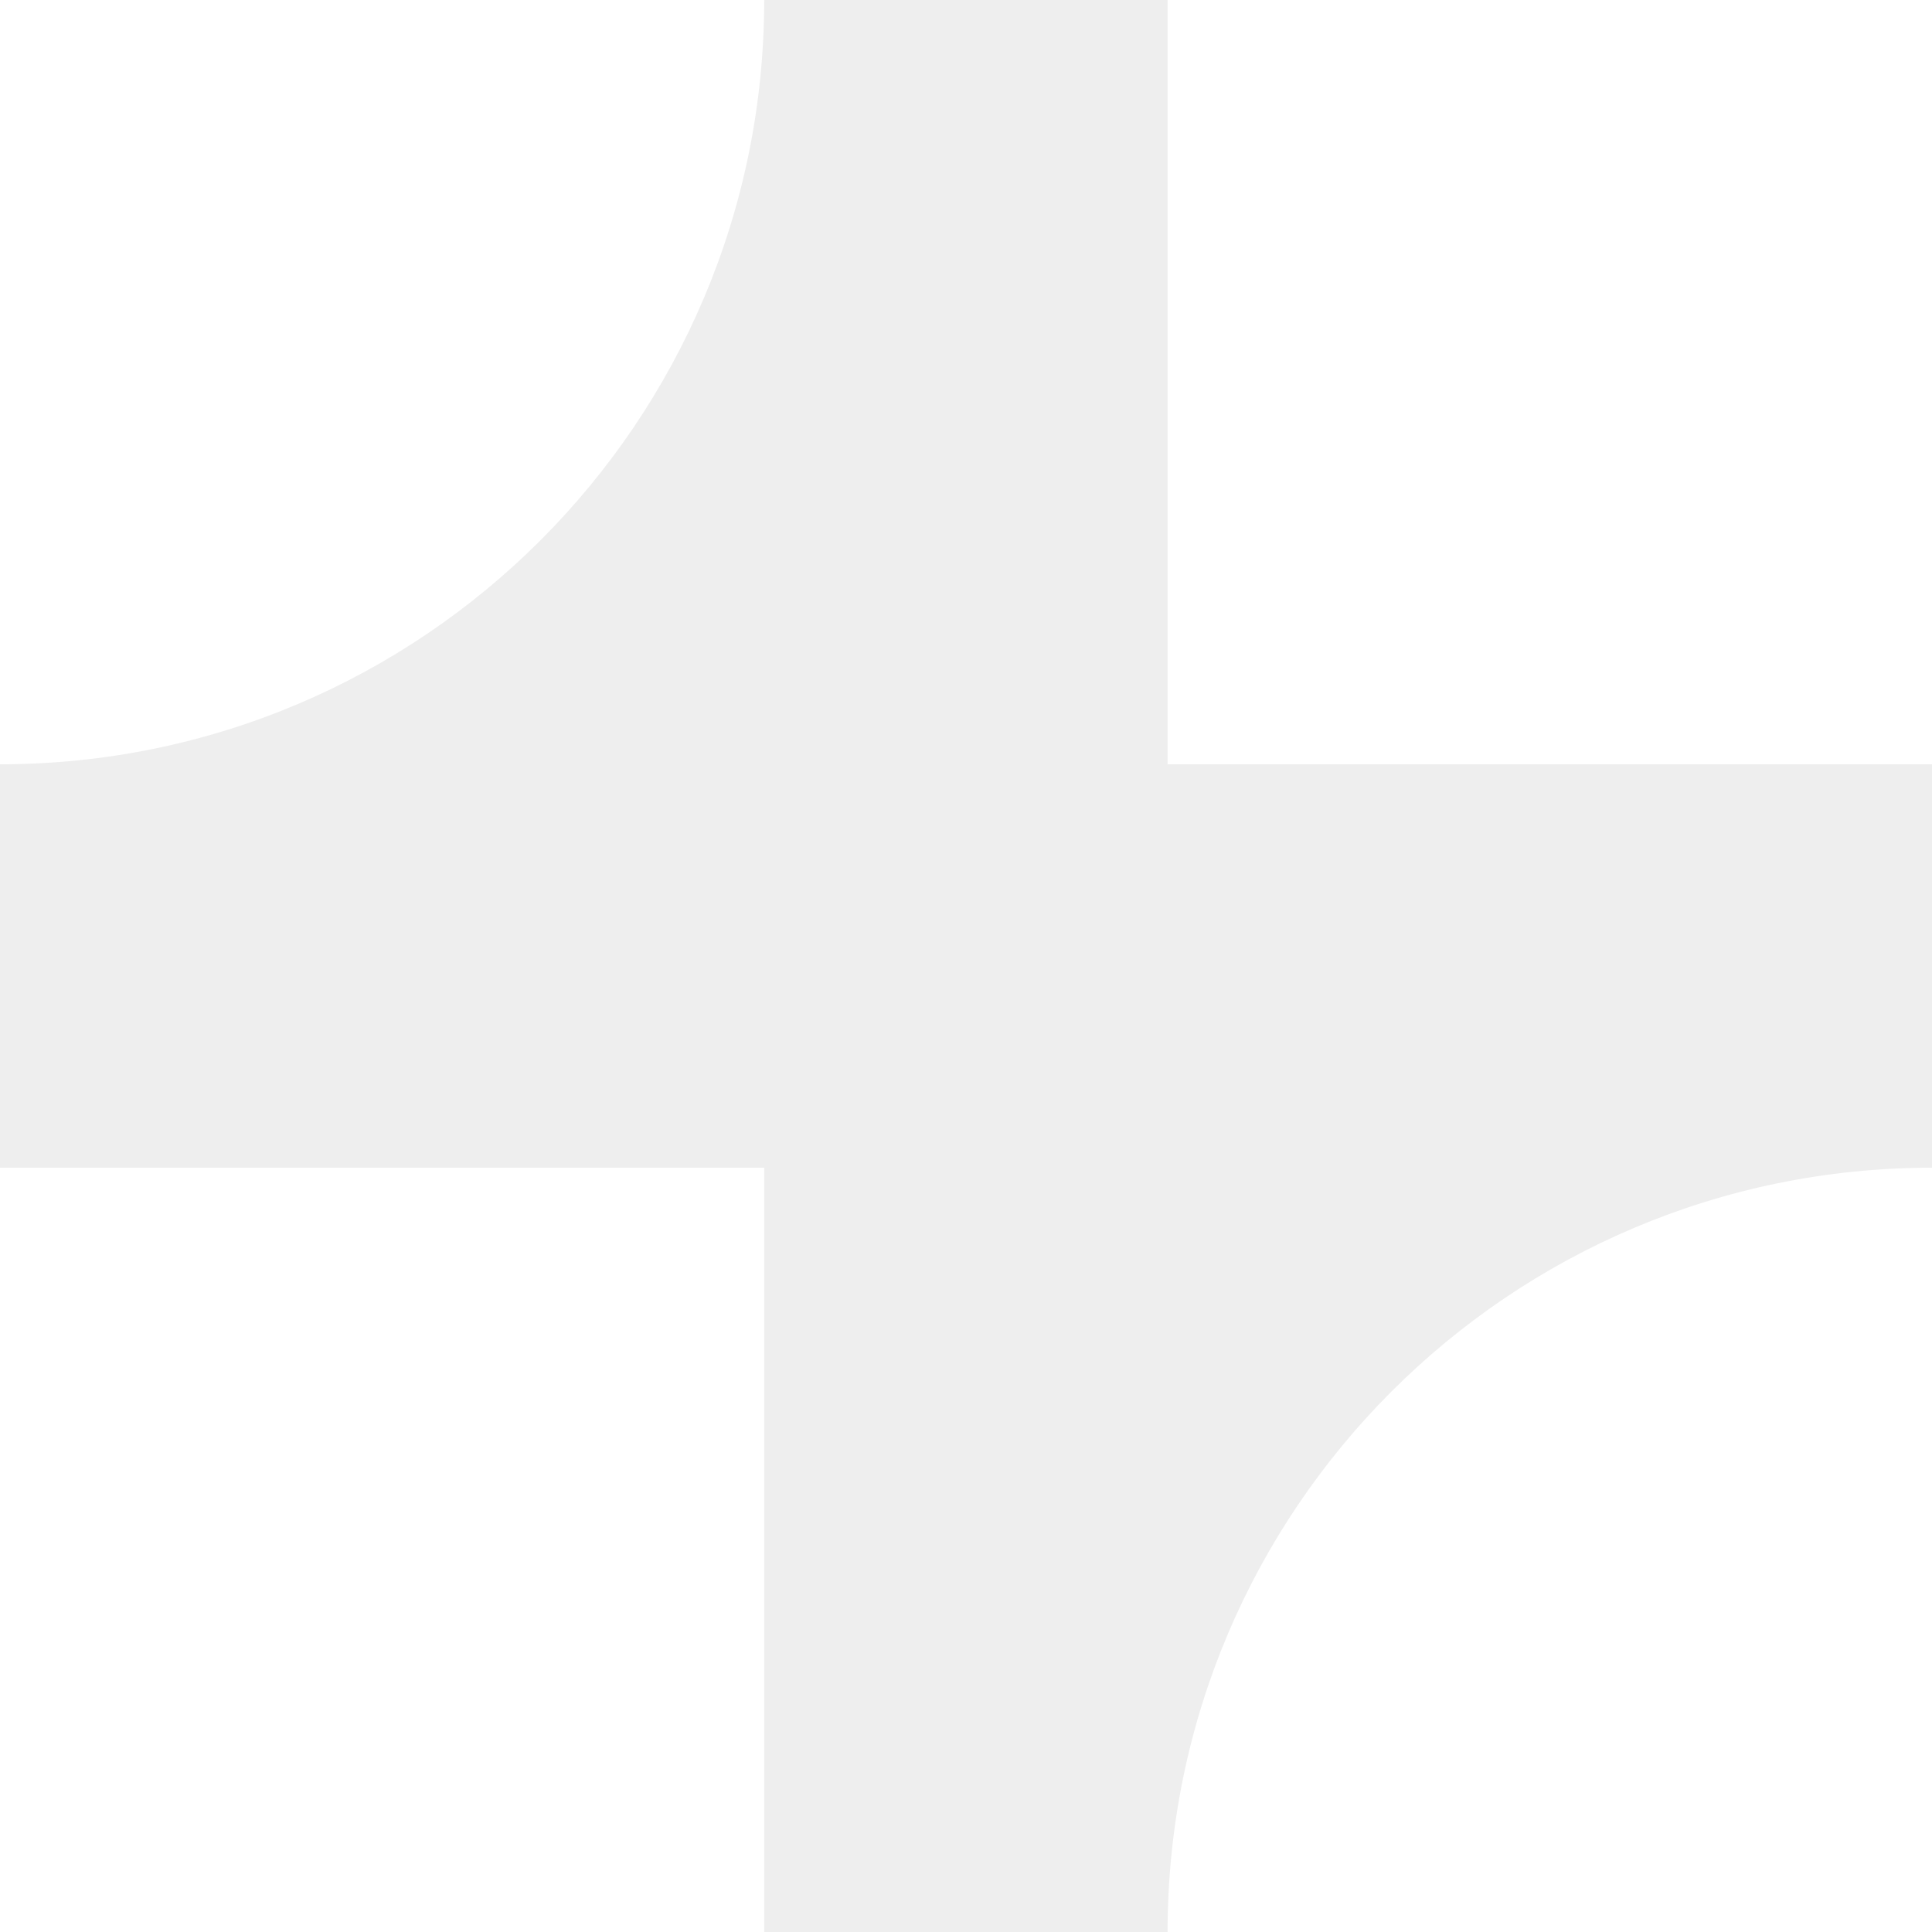 <svg width="393" height="393" viewBox="0 0 393 393" fill="none" xmlns="http://www.w3.org/2000/svg">
<path d="M393 155.467V237.533H392.956C307.104 237.533 237.506 307.139 237.506 393H155.45V237.533H0V155.467C85.852 155.467 155.45 85.861 155.45 0H237.506V155.467H393Z" fill="#070D0D" fill-opacity="0.07"/>
</svg>
